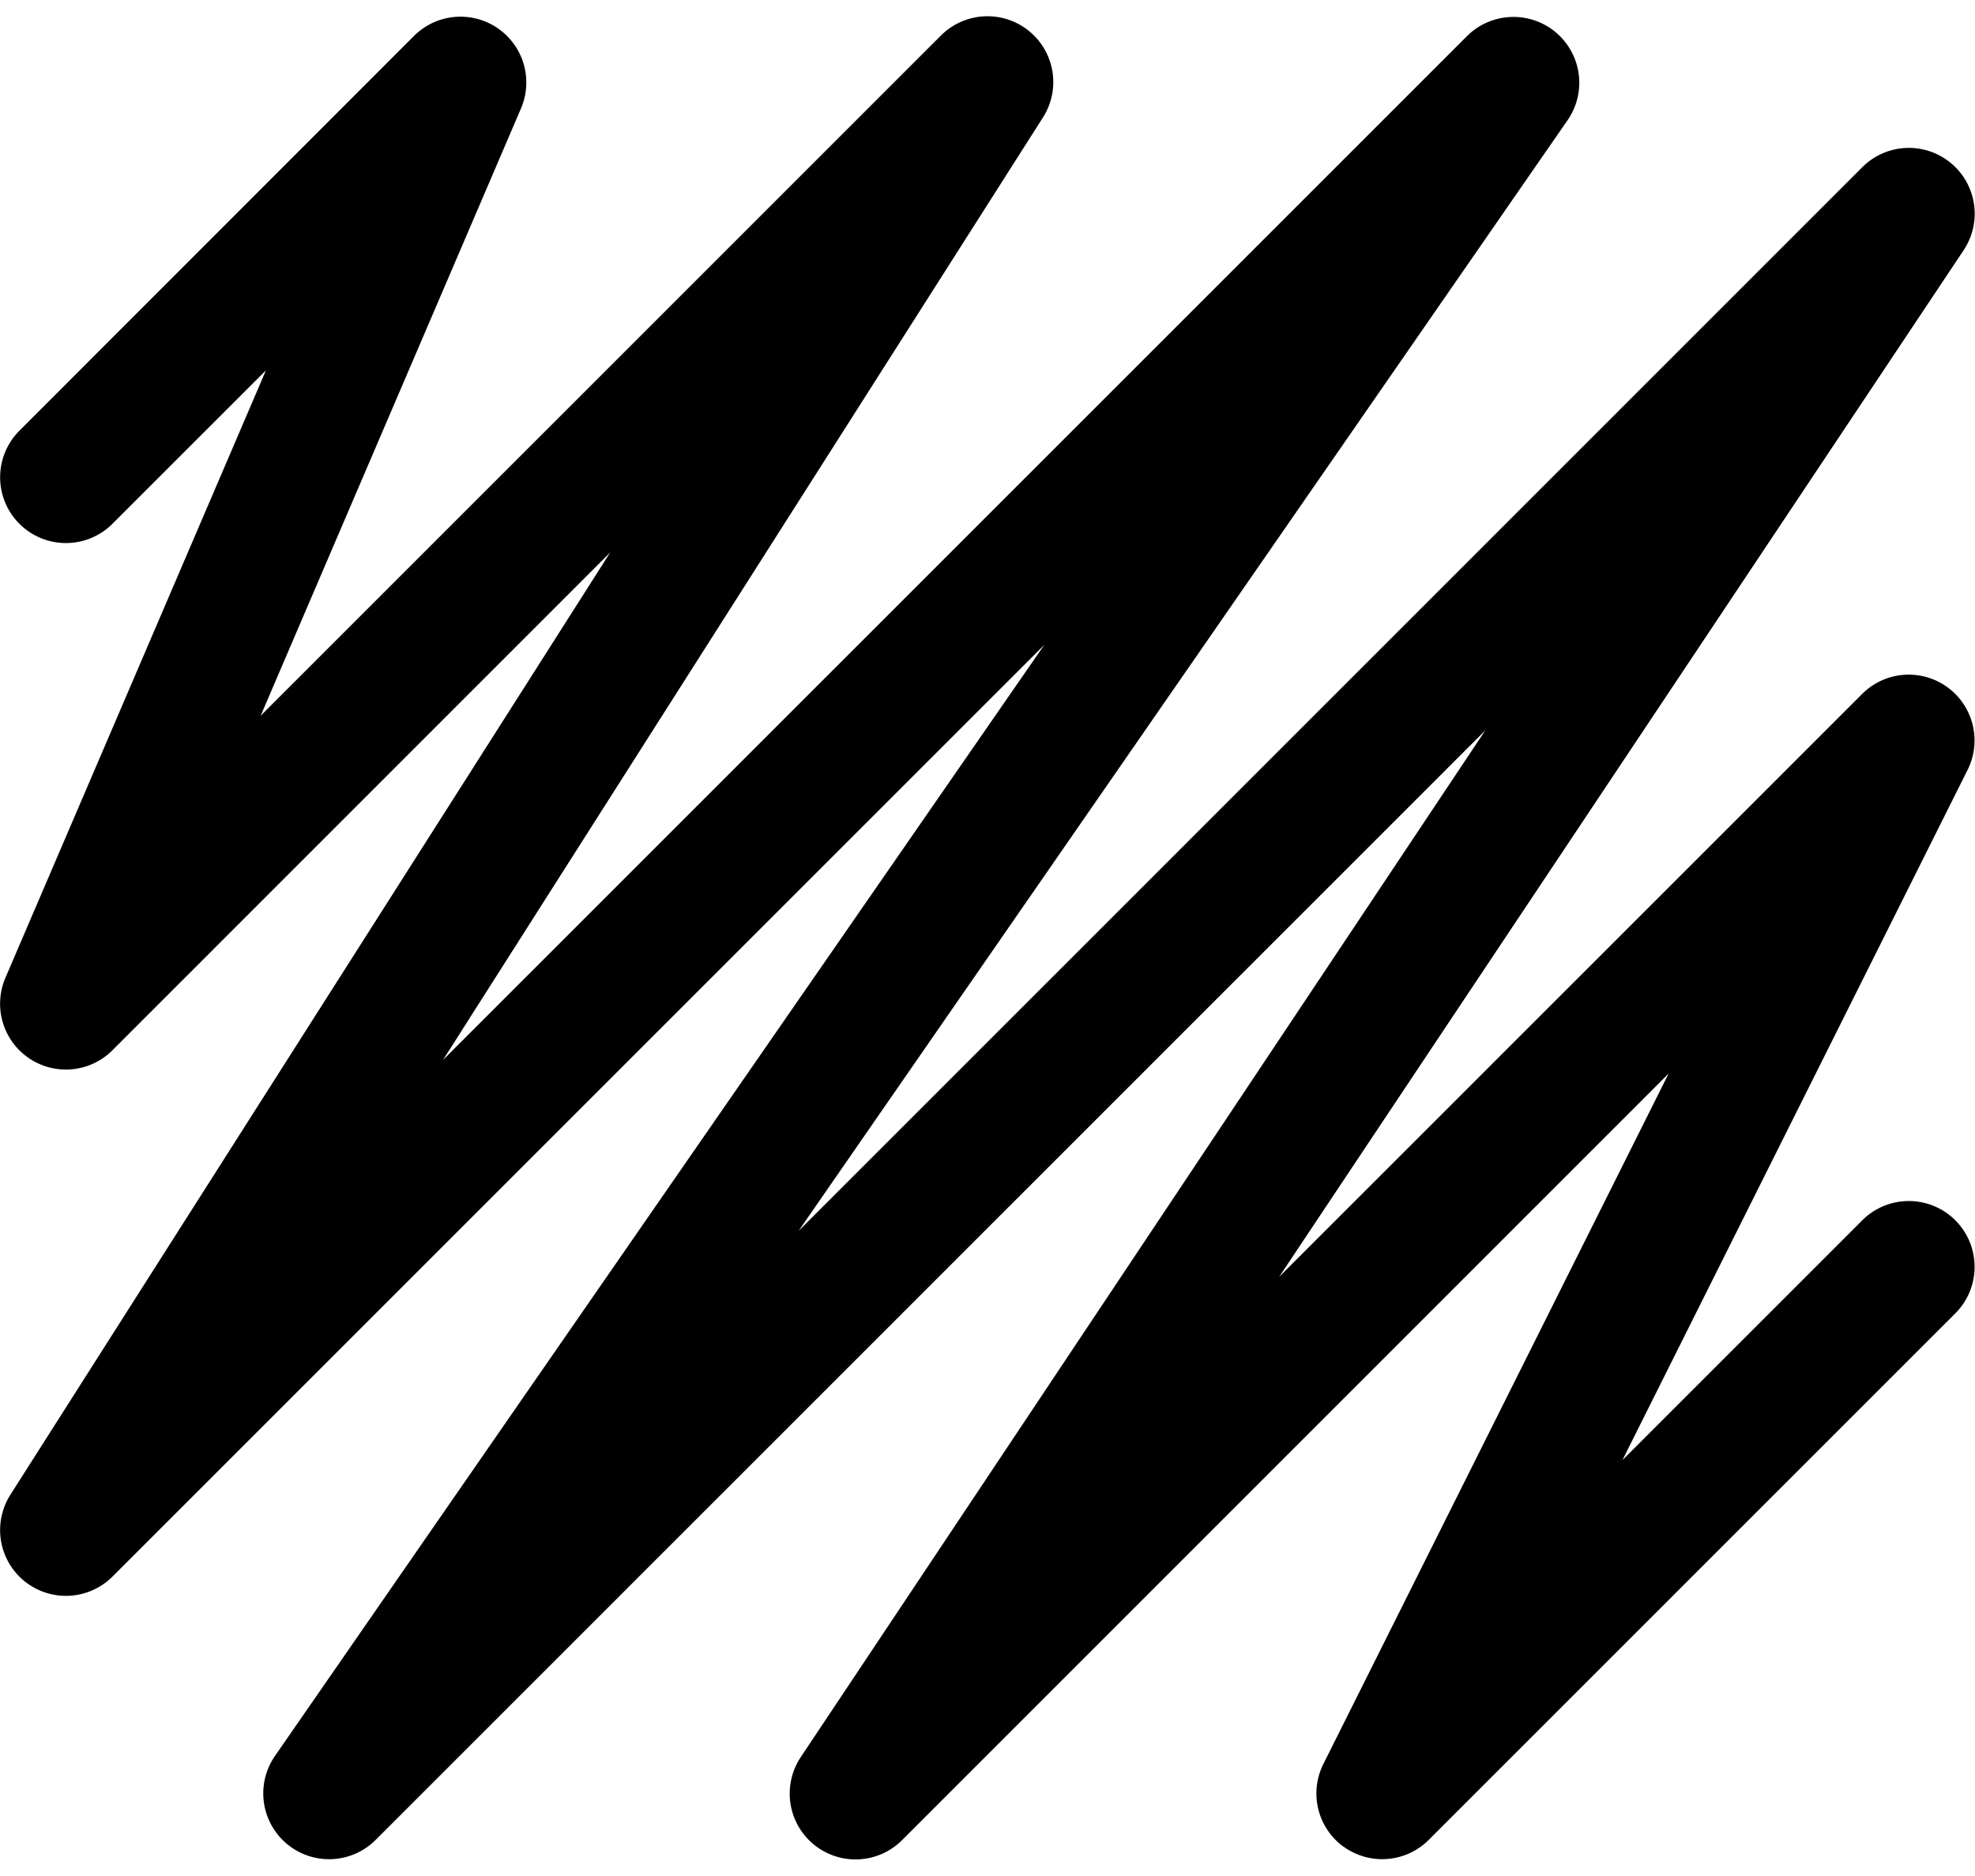 <?xml version="1.0" encoding="UTF-8" standalone="no"?>
<svg
   id="b"
   width="20"
   height="19"
   viewBox="0 0 20 19"
   version="1.1"
   sodipodi:docname="scribble-zigzag.svg"
   inkscape:version="1.3.1 (91b66b0, 2023-11-16)"
   xml:space="preserve"
   xmlns:inkscape="http://www.inkscape.org/namespaces/inkscape"
   xmlns:sodipodi="http://sodipodi.sourceforge.net/DTD/sodipodi-0.dtd"
   xmlns="http://www.w3.org/2000/svg"
   xmlns:svg="http://www.w3.org/2000/svg"><sodipodi:namedview
     id="namedview3"
     pagecolor="#ffffff"
     bordercolor="#000000"
     borderopacity="0.25"
     inkscape:showpageshadow="2"
     inkscape:pageopacity="0.0"
     inkscape:pagecheckerboard="0"
     inkscape:deskcolor="#d1d1d1"
     inkscape:zoom="14.75"
     inkscape:cx="3.5254237"
     inkscape:cy="9.3559322"
     inkscape:window-width="1336"
     inkscape:window-height="615"
     inkscape:window-x="46"
     inkscape:window-y="177"
     inkscape:window-maximized="0"
     inkscape:current-layer="b" /><defs
     id="defs1"><style
       id="style1">.e{stroke:#000;stroke-linecap:round;stroke-linejoin:round;}.e,.f{fill:none;}.f{opacity:.2;stroke-width:0px;}</style><clipPath
       clipPathUnits="userSpaceOnUse"
       id="clipPath4543"><path
         d="M 0,1205.777 H 2738.234 V 0 H 0 Z"
         transform="translate(-1380.235,-400.855)"
         id="path4543" /></clipPath></defs><g
     id="c"><g
       id="d"><rect
         class="f"
         width="20"
         height="18.983"
         id="rect3"
         x="0"
         y="0" /><path
         style="color:#000000;fill:#000000 icc-color(Display, 0, 0, 0);stroke-linecap:round;stroke-linejoin:round;stroke-miterlimit:10;-inkscape-stroke:none"
         d="M 9.707,-10.406 A 0.5,0.5 0 0 0 9.553,-9.777 L 12.176,-4.531 6.354,-10.354 a 0.5,0.5 0 0 0 -0.77,0.631 l 5.199,7.799 -8.43,-8.43 a 0.5,0.5 0 0 0 -0.764,0.639 l 5.844,8.441 -7.08,-7.08 A 0.5,0.5 0 0 0 -0.422,-7.732 L 4.135,-0.572 0.354,-4.354 a 0.5,0.5 0 0 0 -0.813,0.551 L 1.52,0.812 0.354,-0.354 a 0.5,0.5 0 0 0 -0.707,0 0.5,0.5 0 0 0 0,0.707 L 2.646,3.354 a 0.5,0.5 0 0 0 0.812,-0.551 L 1.48,-1.812 6.646,3.354 A 0.5,0.5 0 0 0 7.422,2.732 l -4.557,-7.16 7.781,7.781 A 0.5,0.5 0 0 0 11.41,2.715 L 5.566,-5.727 13.646,2.354 a 0.5,0.5 0 0 0 0.77,-0.631 l -5.199,-7.799 4.43,4.43 a 0.5,0.5 0 0 0 0.801,-0.576 l -2.623,-5.246 1.822,1.822 a 0.5,0.5 0 0 0 0.707,0 0.5,0.5 0 0 0 0,-0.707 l -4,-4 a 0.5,0.5 0 0 0 -0.646,-0.053 z"
         id="path4542"
         transform="matrix(1.333,0,0,-1.333,0.667,4.833)" /></g></g></svg>
